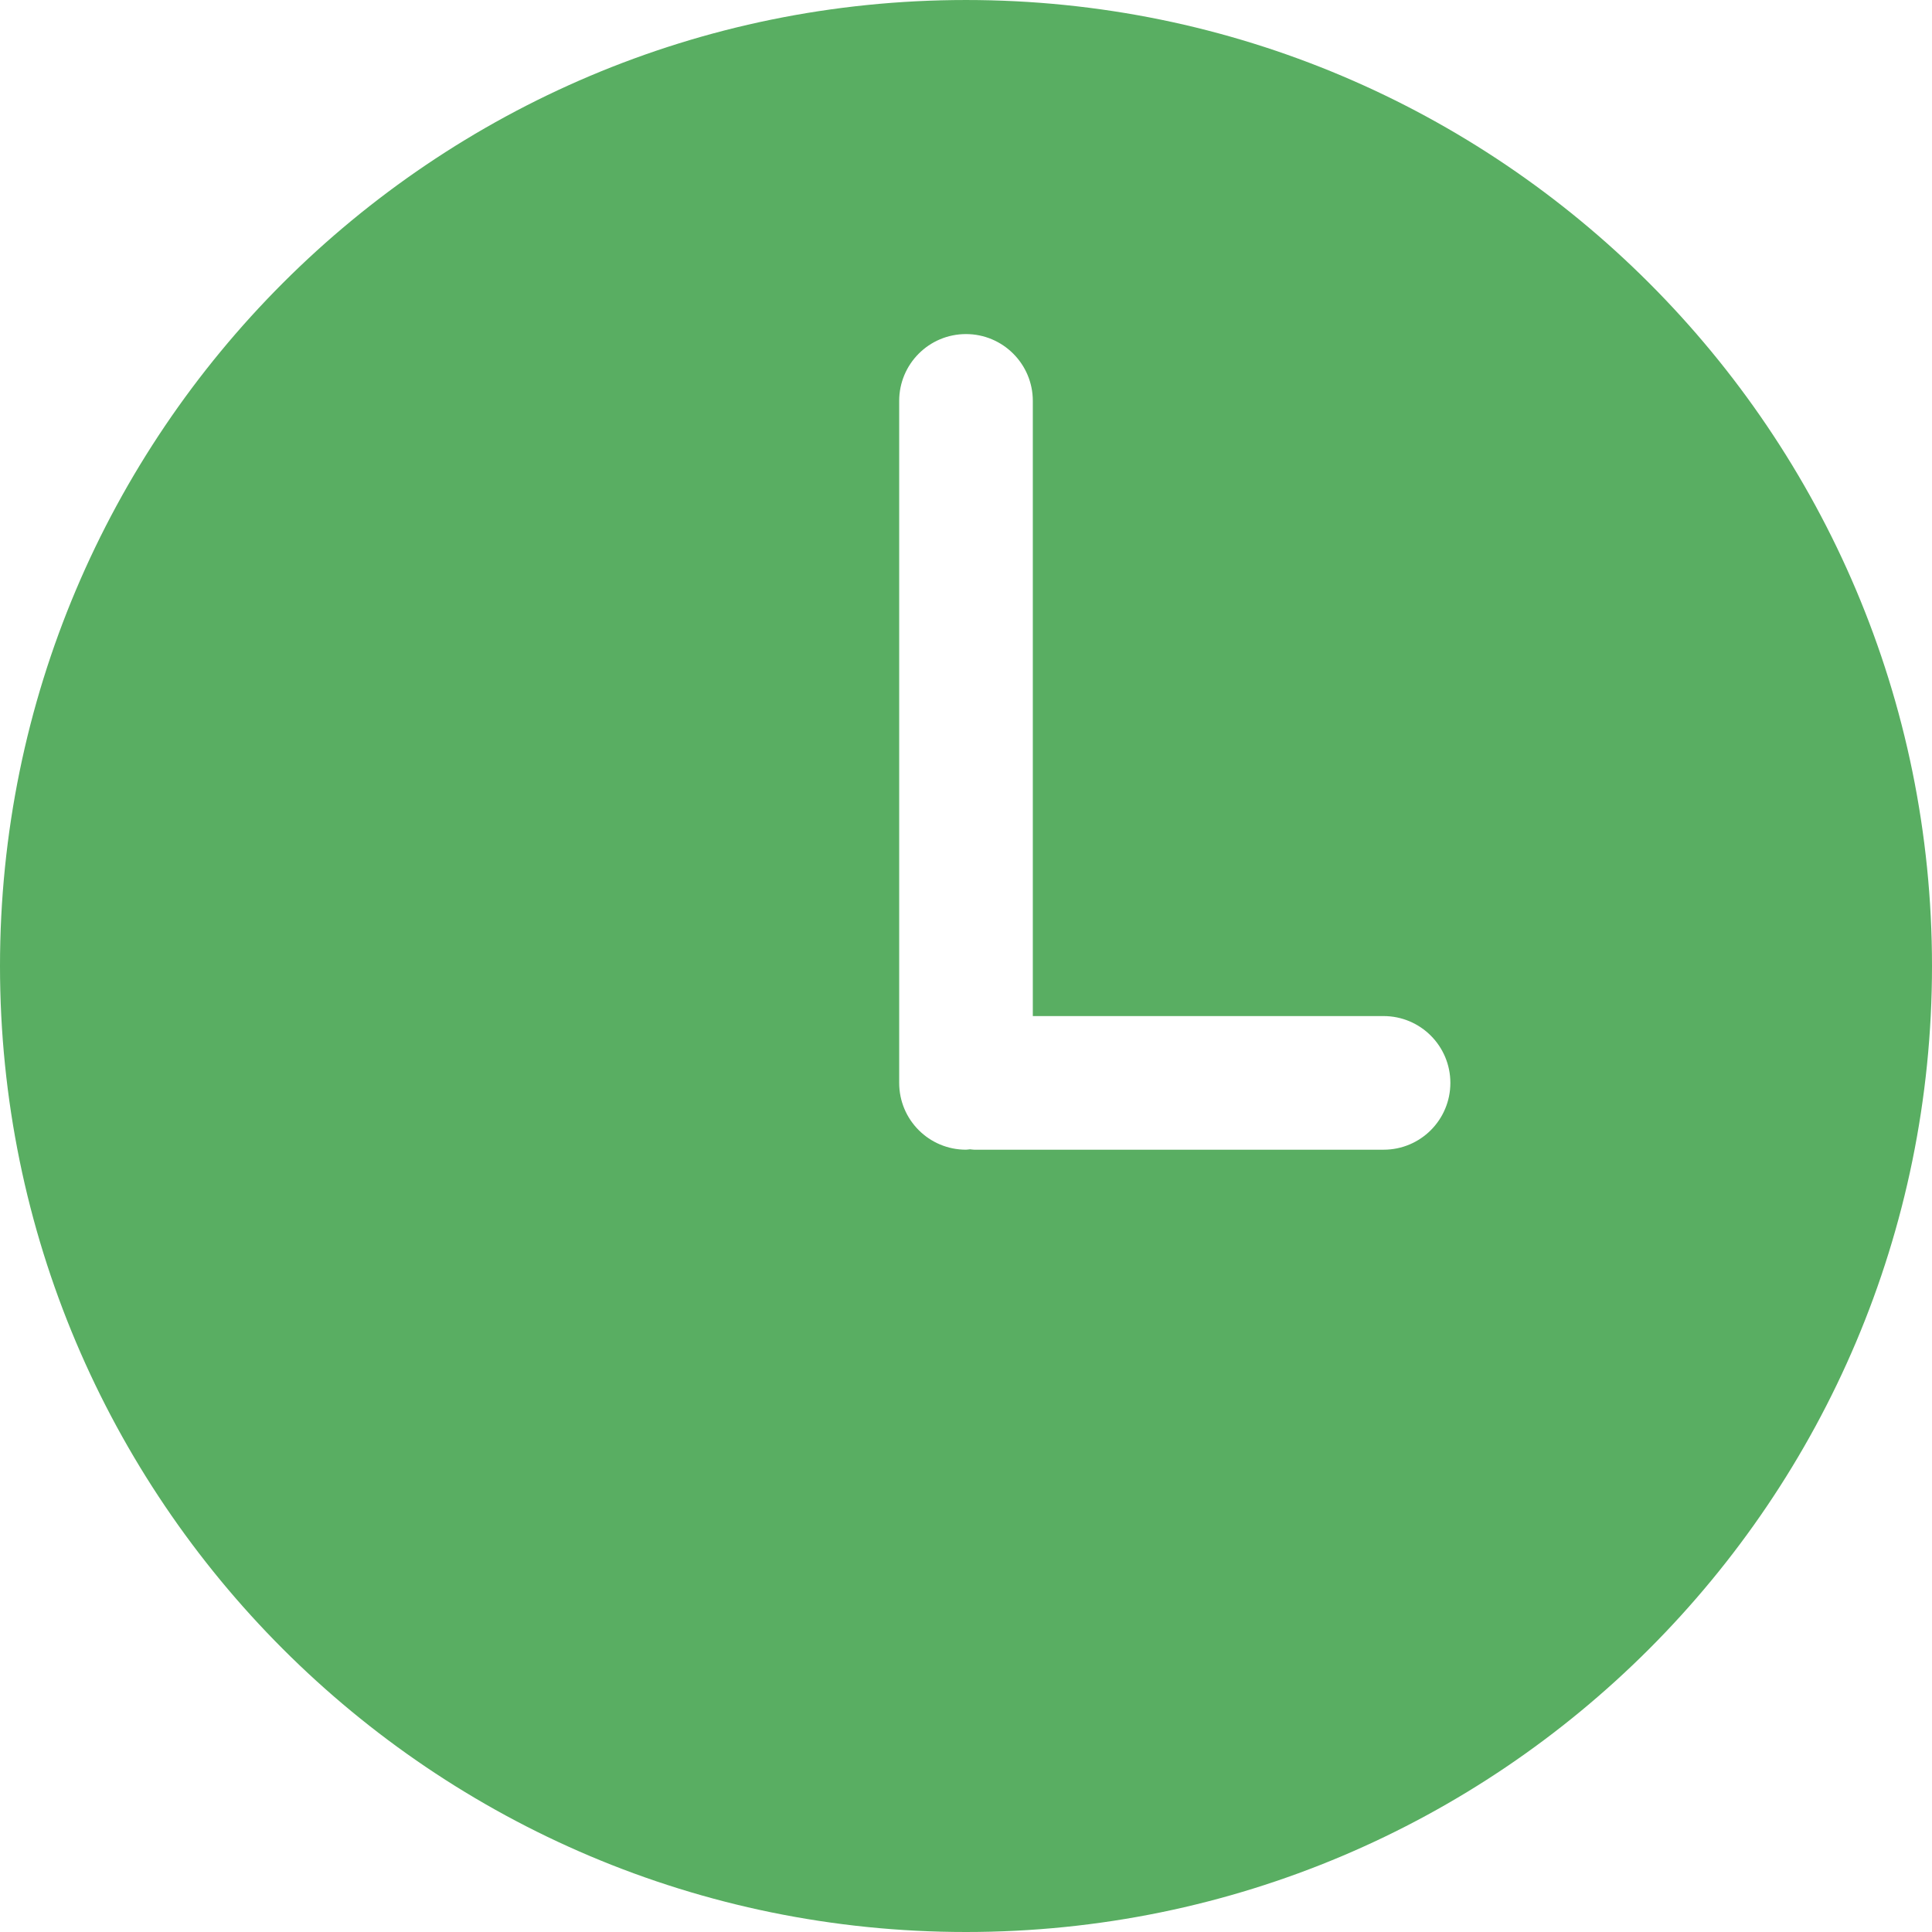 <?xml version="1.0" encoding="UTF-8"?> <svg xmlns="http://www.w3.org/2000/svg" width="24" height="24" viewBox="0 0 24 24" fill="none"> <path d="M12 6.10352e-05C5.373 6.10352e-05 0 5.373 0 12C0 18.627 5.373 24 12 24C18.627 24 24 18.627 24 12C24 5.373 18.627 6.10352e-05 12 6.10352e-05ZM17.188 14.282H12.1C12.083 14.282 12.067 14.278 12.05 14.277C12.033 14.278 12.017 14.282 12 14.282C11.541 14.282 11.17 13.911 11.17 13.452V4.98C11.17 4.522 11.541 4.15 12 4.15C12.458 4.15 12.83 4.522 12.83 4.98V12.622H17.187C17.646 12.622 18.017 12.994 18.017 13.452C18.017 13.911 17.646 14.282 17.188 14.282Z" fill="#59AE62"></path> </svg> 
